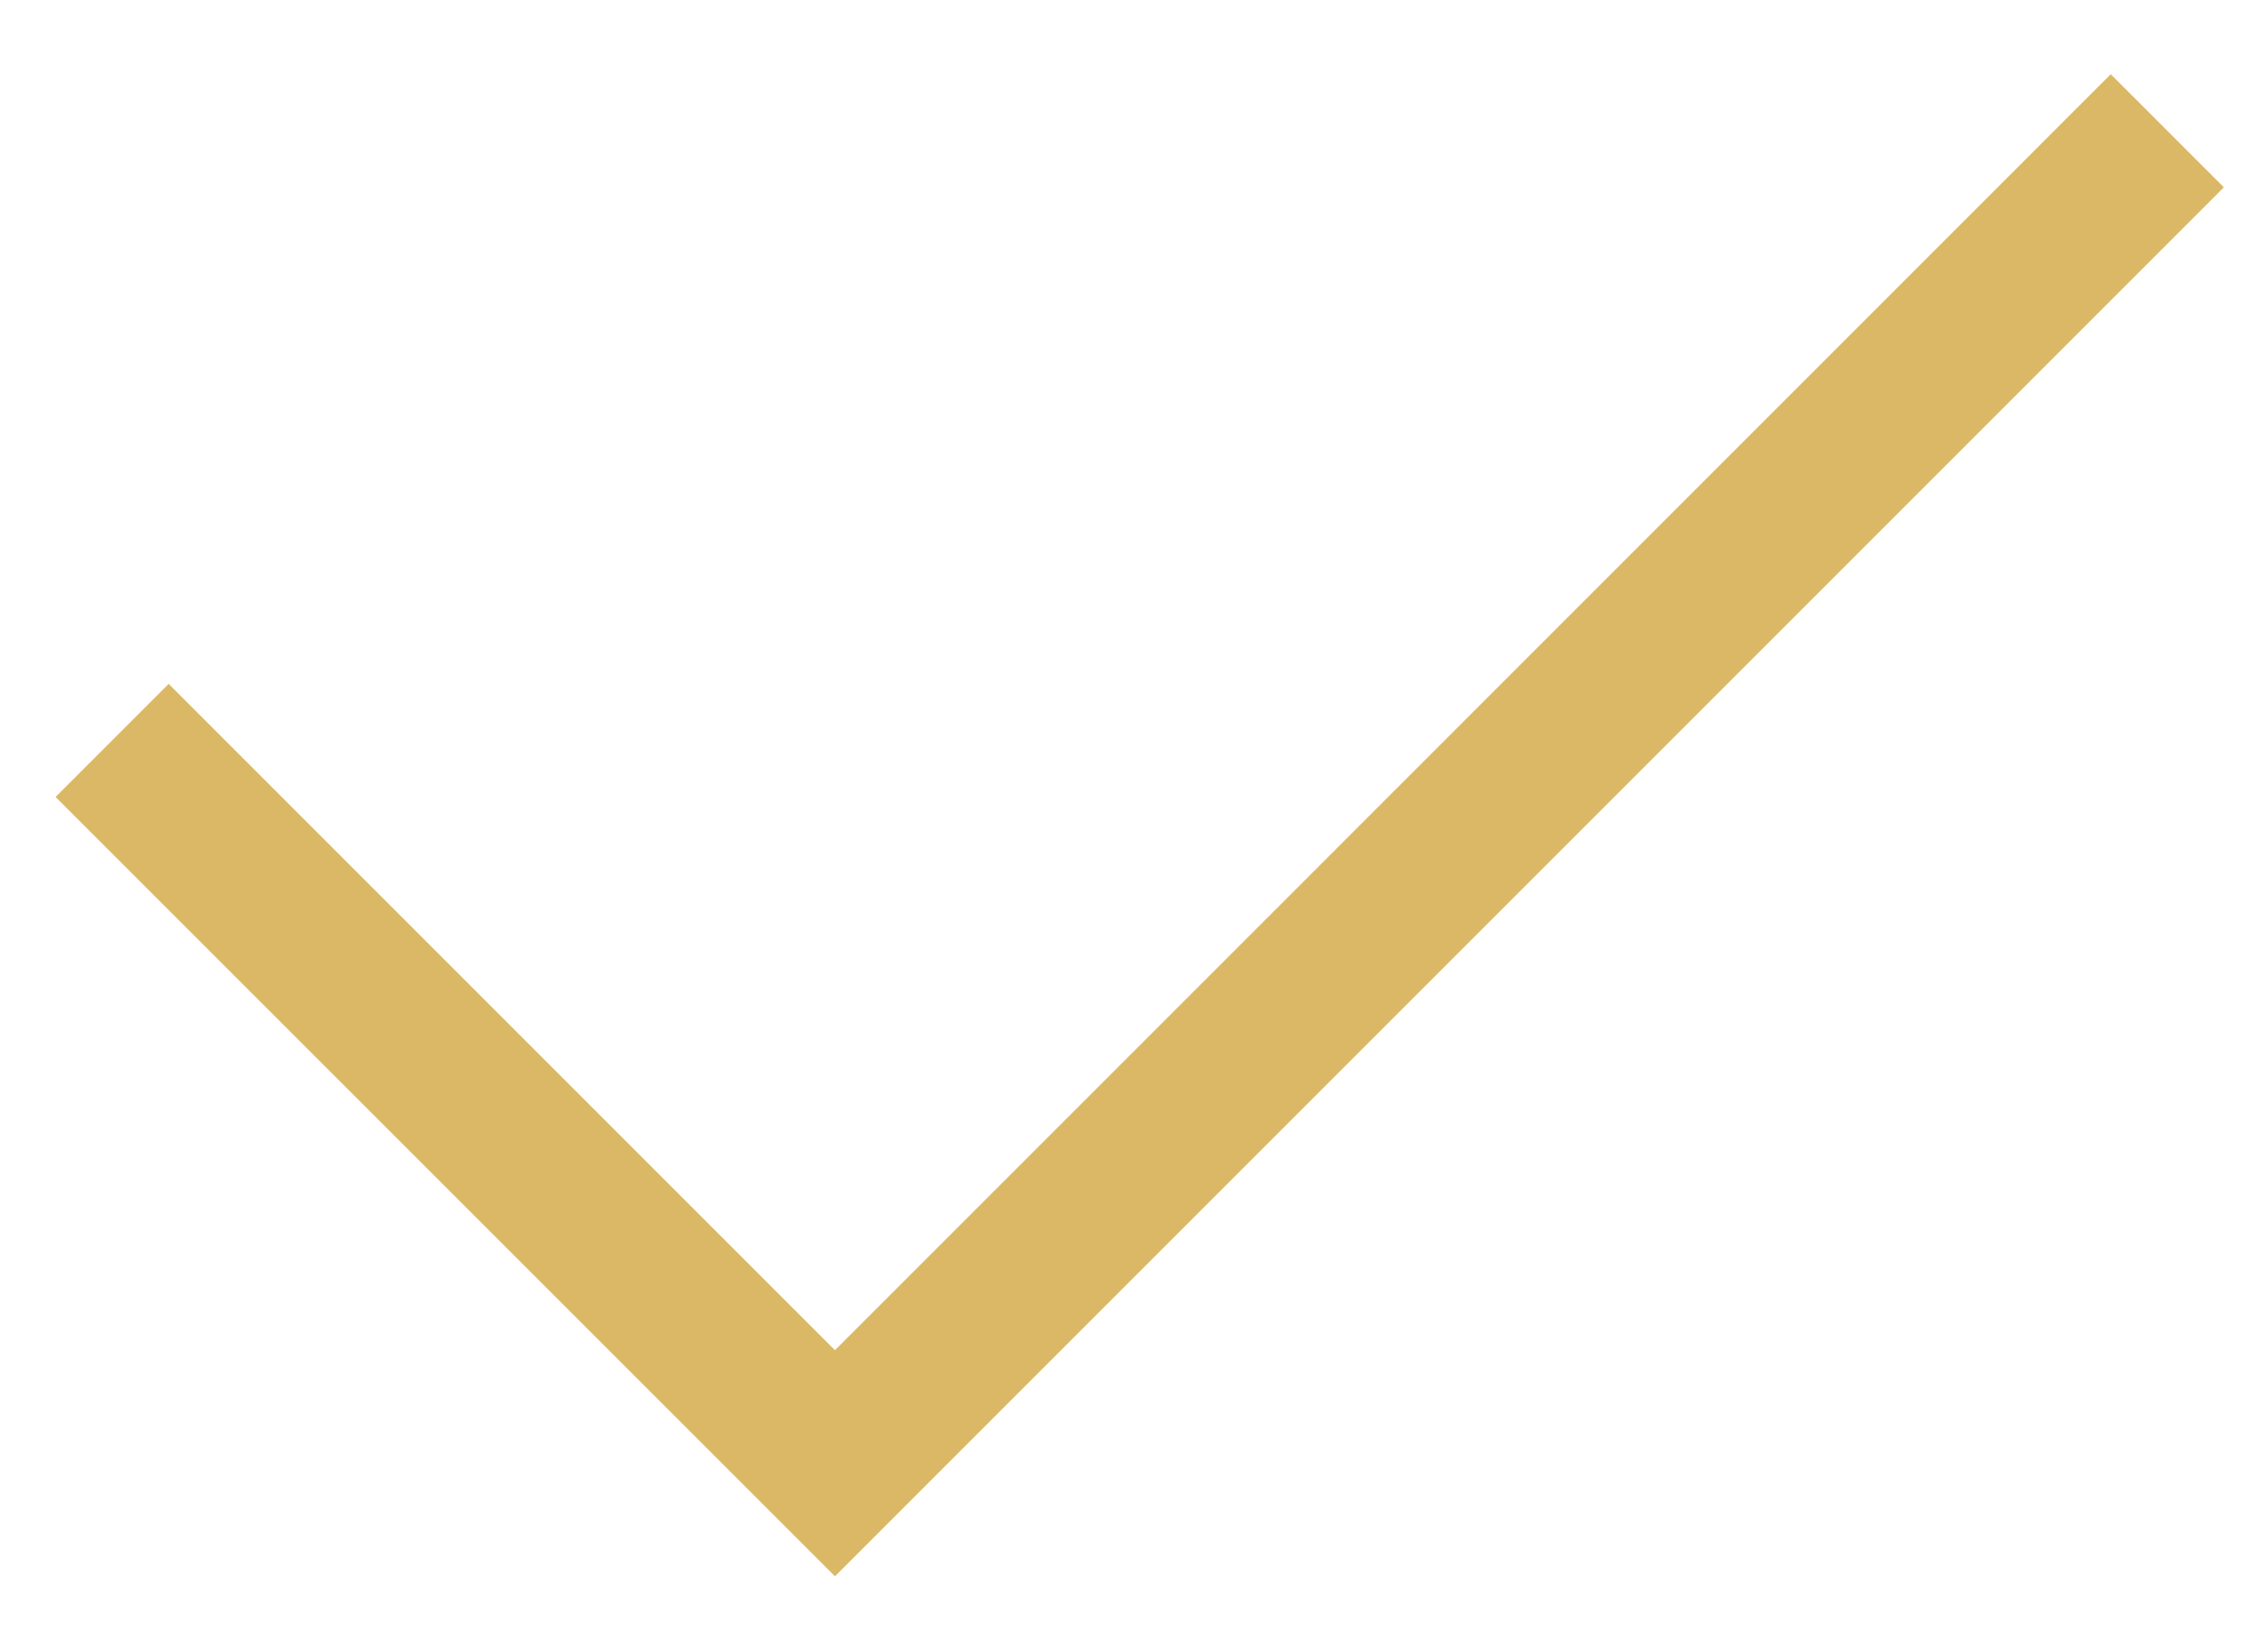 <?xml version="1.0" encoding="UTF-8"?> <svg xmlns="http://www.w3.org/2000/svg" width="15" height="11" viewBox="0 0 15 11" fill="none"> <path d="M14.053 0.494L5.559 8.989L1.123 4.553L0.37 5.306L5.559 10.494L14.806 1.247L14.053 0.494Z" fill="#DBB865"></path> </svg> 